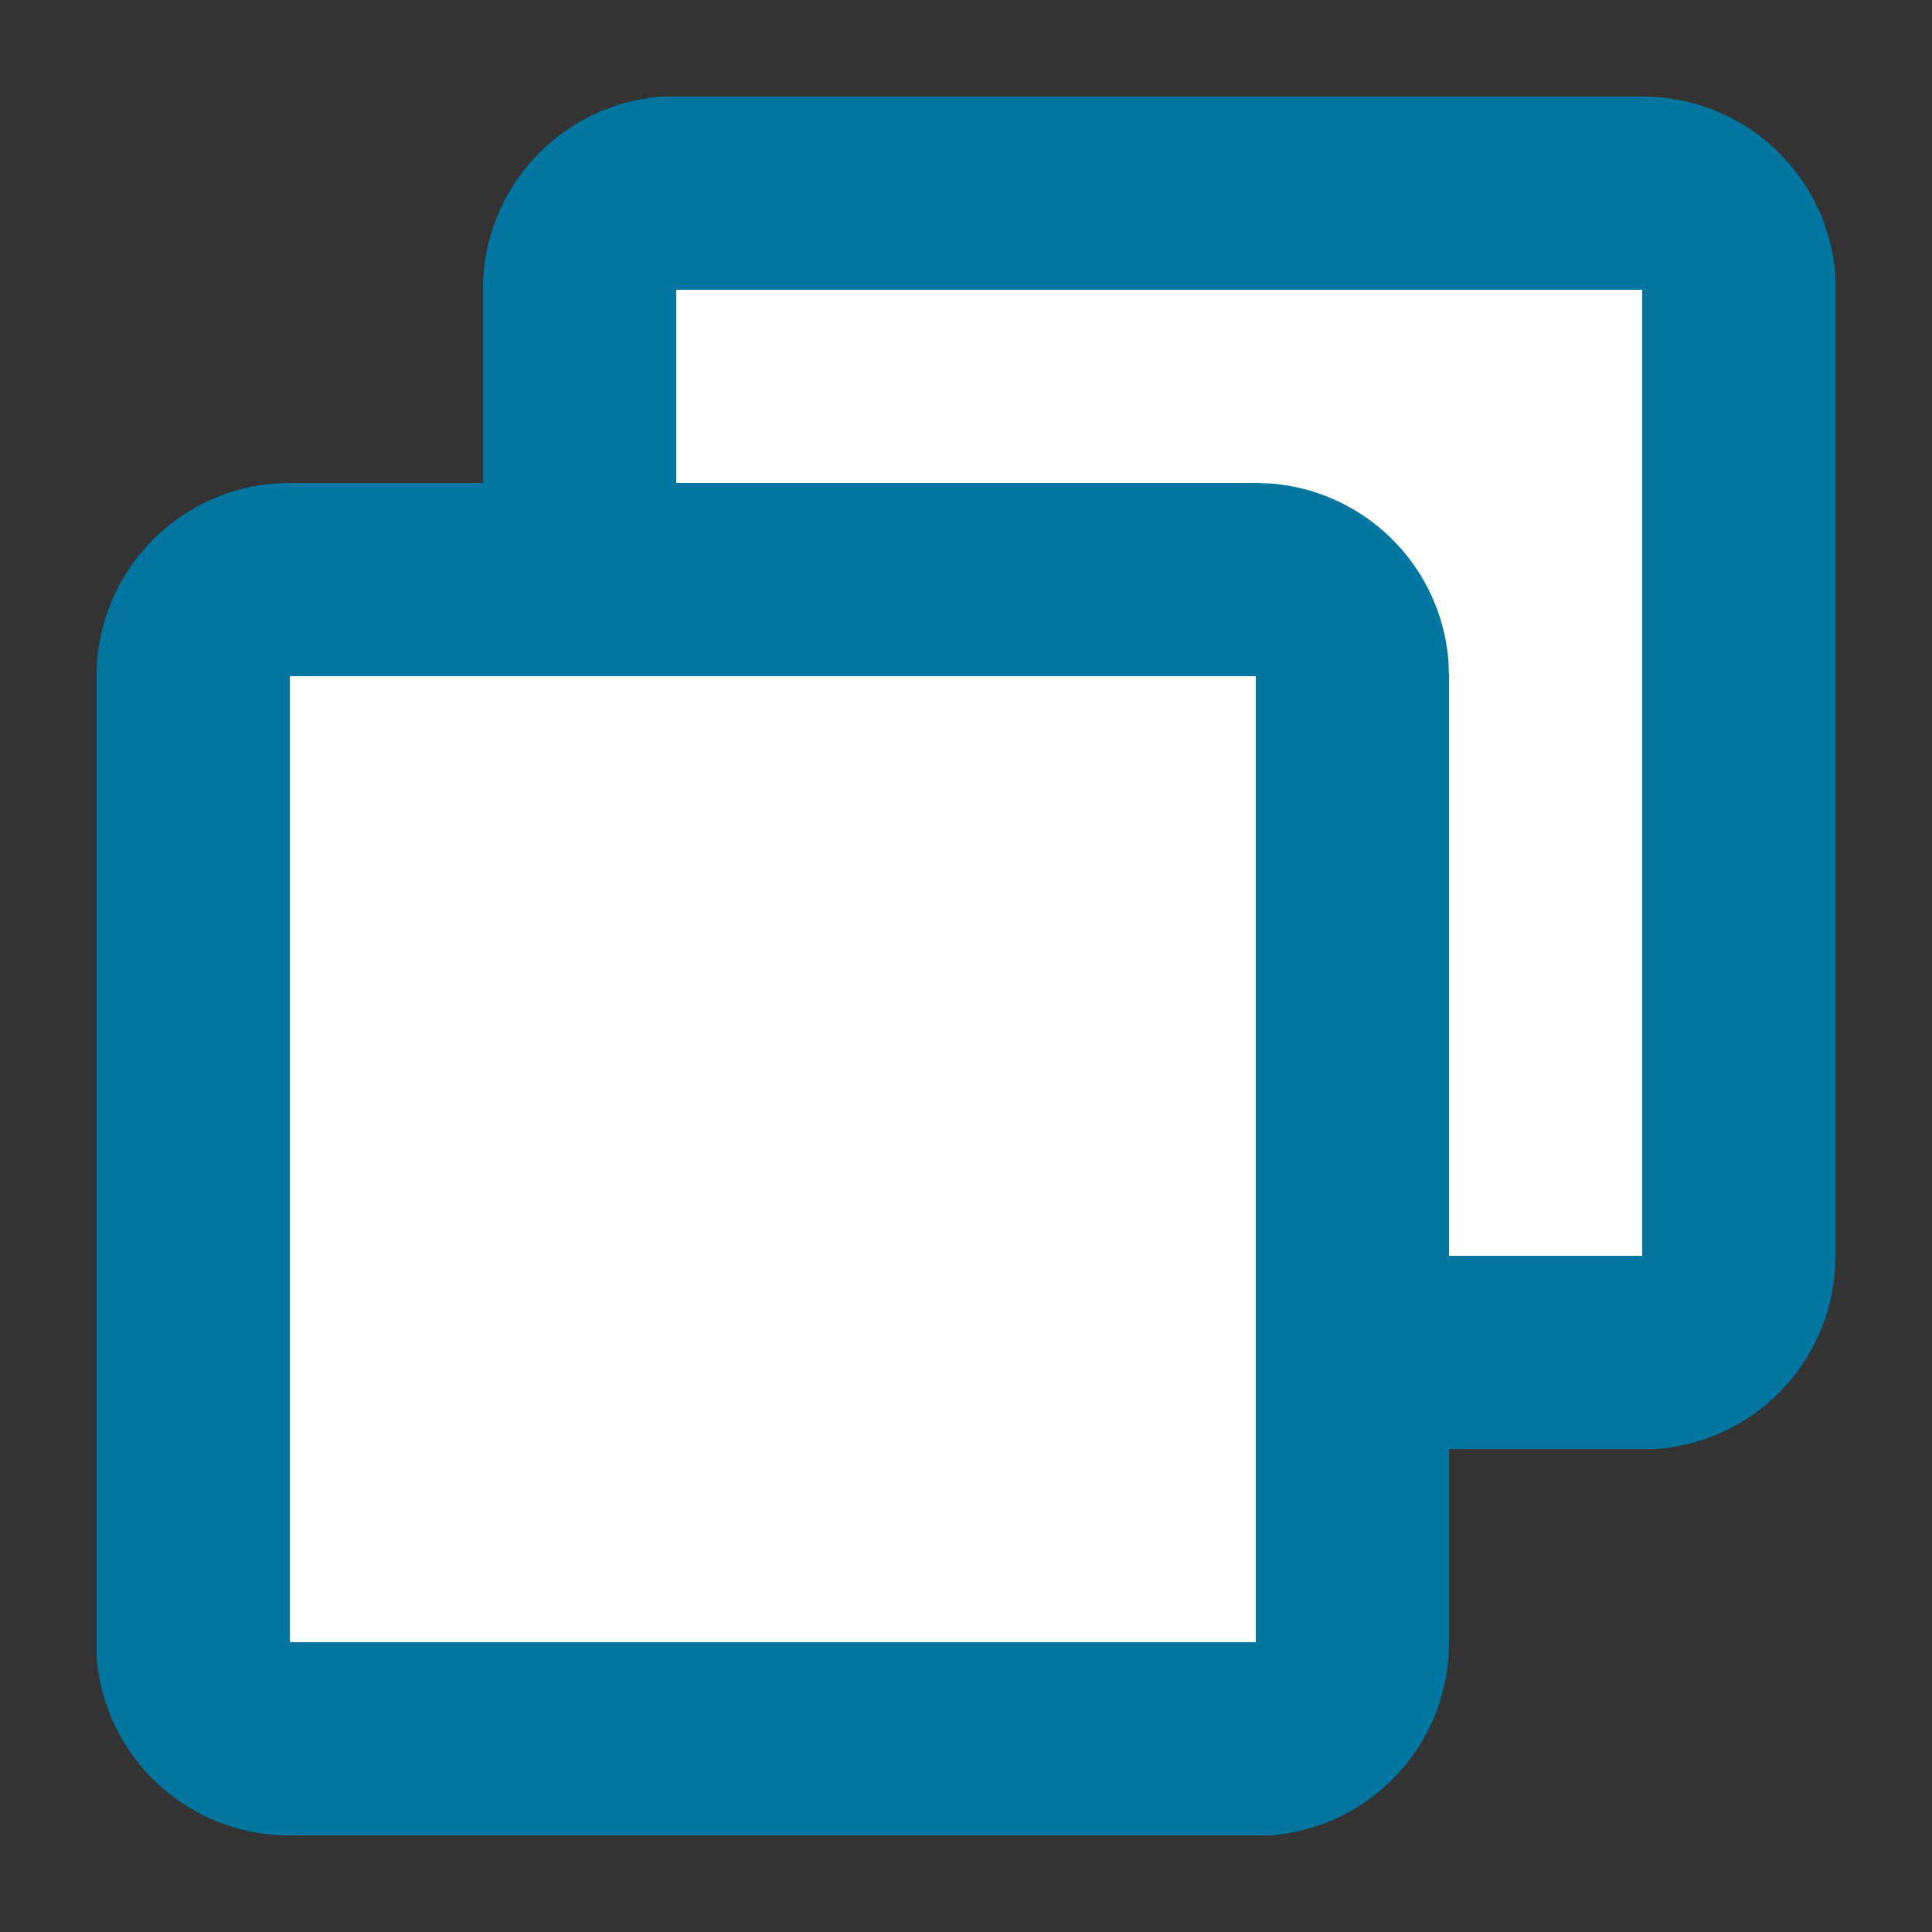 <svg xmlns="http://www.w3.org/2000/svg" width="20" height="20" viewBox="0 0 20 20">
  <rect x="0" y="0" width="20" height="20" fill="#333333" stroke="none"/>
  <g id="icon" transform="translate(-1137 -9)">
    <rect id="rectangle" width="20" height="20" transform="translate(1137 9)" fill="none"/>
    <g id="restore_line" transform="translate(1138 10)">
      <path id="合体_1" data-name="合体 1" d="M-4538-5043v-10h4v-4h10v10h-4v4Z" transform="translate(4540 5059)" fill="#fff"/>
      <path id="パス_41" data-name="パス 41" d="M19,3a2,2,0,0,1,2,1.85L21,5V15a2,2,0,0,1-1.85,2L19,17H17v2a2,2,0,0,1-1.85,2L15,21H5a2,2,0,0,1-2-1.85L3,19V9A2,2,0,0,1,4.85,7.005L5,7H7V5A2,2,0,0,1,8.85,3L9,3ZM15,9H5V19H15Zm4-4H9V7h6l.15.005a2,2,0,0,1,1.844,1.838L17,9v6h2Z" transform="translate(-3 -3)" fill="#0076a1" fill-rule="evenodd"/>
    </g>
  </g>
</svg>
